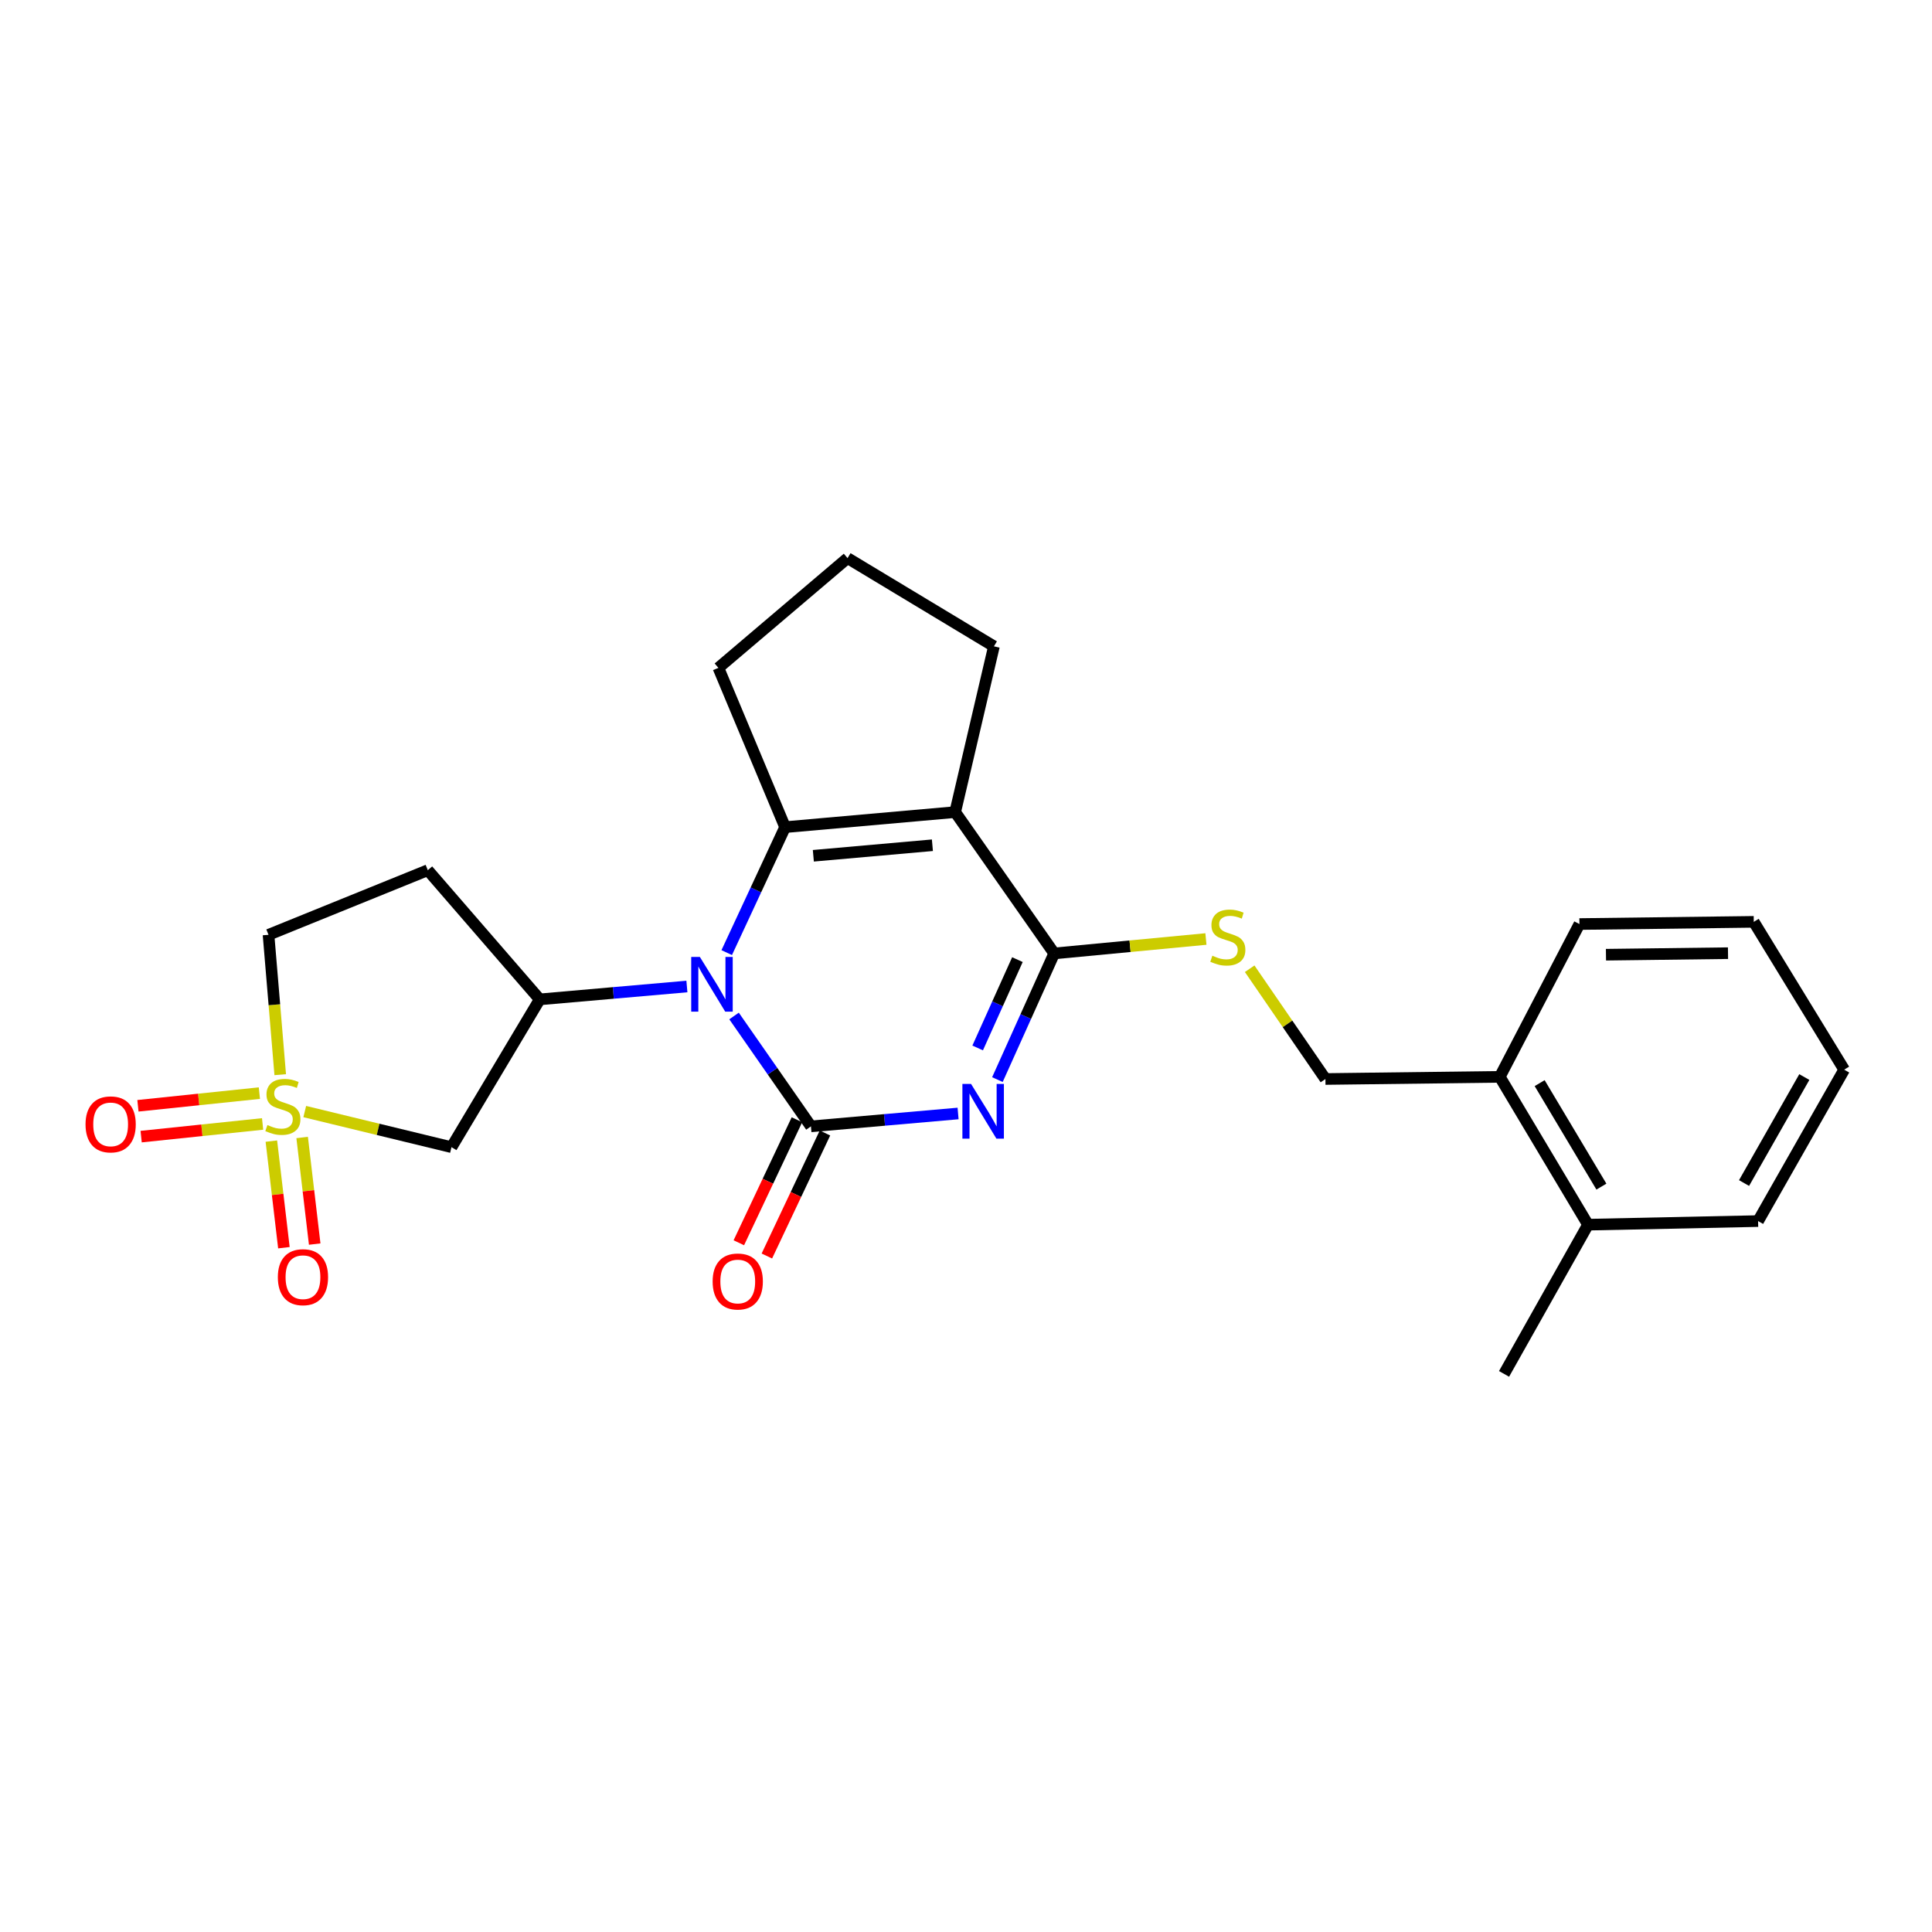 <?xml version='1.0' encoding='iso-8859-1'?>
<svg version='1.1' baseProfile='full'
              xmlns='http://www.w3.org/2000/svg'
                      xmlns:rdkit='http://www.rdkit.org/xml'
                      xmlns:xlink='http://www.w3.org/1999/xlink'
                  xml:space='preserve'
width='1000px' height='1000px' viewBox='0 0 1000 1000'>
<!-- END OF HEADER -->
<rect style='opacity:1.0;fill:#FFFFFF;stroke:none' width='1000' height='1000' x='0' y='0'> </rect>
<path class='bond-0' d='M 495.9,576.336 L 457.822,579.672' style='fill:none;fill-rule:evenodd;stroke:#0000FF;stroke-width:6px;stroke-linecap:butt;stroke-linejoin:miter;stroke-opacity:1' />
<path class='bond-0' d='M 457.822,579.672 L 419.744,583.008' style='fill:none;fill-rule:evenodd;stroke:#000000;stroke-width:6px;stroke-linecap:butt;stroke-linejoin:miter;stroke-opacity:1' />
<path class='bond-4' d='M 516.259,558.799 L 530.957,526.146' style='fill:none;fill-rule:evenodd;stroke:#0000FF;stroke-width:6px;stroke-linecap:butt;stroke-linejoin:miter;stroke-opacity:1' />
<path class='bond-4' d='M 530.957,526.146 L 545.656,493.493' style='fill:none;fill-rule:evenodd;stroke:#000000;stroke-width:6px;stroke-linecap:butt;stroke-linejoin:miter;stroke-opacity:1' />
<path class='bond-4' d='M 506.037,542.417 L 516.326,519.56' style='fill:none;fill-rule:evenodd;stroke:#0000FF;stroke-width:6px;stroke-linecap:butt;stroke-linejoin:miter;stroke-opacity:1' />
<path class='bond-4' d='M 516.326,519.56 L 526.615,496.703' style='fill:none;fill-rule:evenodd;stroke:#000000;stroke-width:6px;stroke-linecap:butt;stroke-linejoin:miter;stroke-opacity:1' />
<path class='bond-1' d='M 419.744,583.008 L 399.843,554.442' style='fill:none;fill-rule:evenodd;stroke:#000000;stroke-width:6px;stroke-linecap:butt;stroke-linejoin:miter;stroke-opacity:1' />
<path class='bond-1' d='M 399.843,554.442 L 379.941,525.876' style='fill:none;fill-rule:evenodd;stroke:#0000FF;stroke-width:6px;stroke-linecap:butt;stroke-linejoin:miter;stroke-opacity:1' />
<path class='bond-9' d='M 412.49,579.582 L 397.453,611.417' style='fill:none;fill-rule:evenodd;stroke:#000000;stroke-width:6px;stroke-linecap:butt;stroke-linejoin:miter;stroke-opacity:1' />
<path class='bond-9' d='M 397.453,611.417 L 382.417,643.253' style='fill:none;fill-rule:evenodd;stroke:#FF0000;stroke-width:6px;stroke-linecap:butt;stroke-linejoin:miter;stroke-opacity:1' />
<path class='bond-9' d='M 426.999,586.434 L 411.962,618.27' style='fill:none;fill-rule:evenodd;stroke:#000000;stroke-width:6px;stroke-linecap:butt;stroke-linejoin:miter;stroke-opacity:1' />
<path class='bond-9' d='M 411.962,618.27 L 396.925,650.106' style='fill:none;fill-rule:evenodd;stroke:#FF0000;stroke-width:6px;stroke-linecap:butt;stroke-linejoin:miter;stroke-opacity:1' />
<path class='bond-6' d='M 355.538,510.611 L 317.452,513.943' style='fill:none;fill-rule:evenodd;stroke:#0000FF;stroke-width:6px;stroke-linecap:butt;stroke-linejoin:miter;stroke-opacity:1' />
<path class='bond-6' d='M 317.452,513.943 L 279.365,517.276' style='fill:none;fill-rule:evenodd;stroke:#000000;stroke-width:6px;stroke-linecap:butt;stroke-linejoin:miter;stroke-opacity:1' />
<path class='bond-25' d='M 376.148,493.073 L 391.256,460.604' style='fill:none;fill-rule:evenodd;stroke:#0000FF;stroke-width:6px;stroke-linecap:butt;stroke-linejoin:miter;stroke-opacity:1' />
<path class='bond-25' d='M 391.256,460.604 L 406.364,428.135' style='fill:none;fill-rule:evenodd;stroke:#000000;stroke-width:6px;stroke-linecap:butt;stroke-linejoin:miter;stroke-opacity:1' />
<path class='bond-2' d='M 406.364,428.135 L 494.4,420.344' style='fill:none;fill-rule:evenodd;stroke:#000000;stroke-width:6px;stroke-linecap:butt;stroke-linejoin:miter;stroke-opacity:1' />
<path class='bond-2' d='M 420.984,442.949 L 482.609,437.495' style='fill:none;fill-rule:evenodd;stroke:#000000;stroke-width:6px;stroke-linecap:butt;stroke-linejoin:miter;stroke-opacity:1' />
<path class='bond-18' d='M 406.364,428.135 L 371.84,345.688' style='fill:none;fill-rule:evenodd;stroke:#000000;stroke-width:6px;stroke-linecap:butt;stroke-linejoin:miter;stroke-opacity:1' />
<path class='bond-3' d='M 494.4,420.344 L 545.656,493.493' style='fill:none;fill-rule:evenodd;stroke:#000000;stroke-width:6px;stroke-linecap:butt;stroke-linejoin:miter;stroke-opacity:1' />
<path class='bond-17' d='M 494.4,420.344 L 514.457,334.537' style='fill:none;fill-rule:evenodd;stroke:#000000;stroke-width:6px;stroke-linecap:butt;stroke-linejoin:miter;stroke-opacity:1' />
<path class='bond-8' d='M 545.656,493.493 L 584.919,489.762' style='fill:none;fill-rule:evenodd;stroke:#000000;stroke-width:6px;stroke-linecap:butt;stroke-linejoin:miter;stroke-opacity:1' />
<path class='bond-8' d='M 584.919,489.762 L 624.182,486.03' style='fill:none;fill-rule:evenodd;stroke:#CCCC00;stroke-width:6px;stroke-linecap:butt;stroke-linejoin:miter;stroke-opacity:1' />
<path class='bond-5' d='M 157.737,575.345 L 195.713,584.56' style='fill:none;fill-rule:evenodd;stroke:#CCCC00;stroke-width:6px;stroke-linecap:butt;stroke-linejoin:miter;stroke-opacity:1' />
<path class='bond-5' d='M 195.713,584.56 L 233.69,593.776' style='fill:none;fill-rule:evenodd;stroke:#000000;stroke-width:6px;stroke-linecap:butt;stroke-linejoin:miter;stroke-opacity:1' />
<path class='bond-11' d='M 134.259,565.798 L 102.827,569.076' style='fill:none;fill-rule:evenodd;stroke:#CCCC00;stroke-width:6px;stroke-linecap:butt;stroke-linejoin:miter;stroke-opacity:1' />
<path class='bond-11' d='M 102.827,569.076 L 71.395,572.354' style='fill:none;fill-rule:evenodd;stroke:#FF0000;stroke-width:6px;stroke-linecap:butt;stroke-linejoin:miter;stroke-opacity:1' />
<path class='bond-11' d='M 135.923,581.757 L 104.491,585.035' style='fill:none;fill-rule:evenodd;stroke:#CCCC00;stroke-width:6px;stroke-linecap:butt;stroke-linejoin:miter;stroke-opacity:1' />
<path class='bond-11' d='M 104.491,585.035 L 73.059,588.313' style='fill:none;fill-rule:evenodd;stroke:#FF0000;stroke-width:6px;stroke-linecap:butt;stroke-linejoin:miter;stroke-opacity:1' />
<path class='bond-12' d='M 140.457,590.639 L 143.704,618.225' style='fill:none;fill-rule:evenodd;stroke:#CCCC00;stroke-width:6px;stroke-linecap:butt;stroke-linejoin:miter;stroke-opacity:1' />
<path class='bond-12' d='M 143.704,618.225 L 146.95,645.812' style='fill:none;fill-rule:evenodd;stroke:#FF0000;stroke-width:6px;stroke-linecap:butt;stroke-linejoin:miter;stroke-opacity:1' />
<path class='bond-12' d='M 156.392,588.764 L 159.639,616.35' style='fill:none;fill-rule:evenodd;stroke:#CCCC00;stroke-width:6px;stroke-linecap:butt;stroke-linejoin:miter;stroke-opacity:1' />
<path class='bond-12' d='M 159.639,616.35 L 162.886,643.936' style='fill:none;fill-rule:evenodd;stroke:#FF0000;stroke-width:6px;stroke-linecap:butt;stroke-linejoin:miter;stroke-opacity:1' />
<path class='bond-27' d='M 145.044,556.25 L 142.015,520.049' style='fill:none;fill-rule:evenodd;stroke:#CCCC00;stroke-width:6px;stroke-linecap:butt;stroke-linejoin:miter;stroke-opacity:1' />
<path class='bond-27' d='M 142.015,520.049 L 138.986,483.848' style='fill:none;fill-rule:evenodd;stroke:#000000;stroke-width:6px;stroke-linecap:butt;stroke-linejoin:miter;stroke-opacity:1' />
<path class='bond-7' d='M 279.365,517.276 L 233.69,593.776' style='fill:none;fill-rule:evenodd;stroke:#000000;stroke-width:6px;stroke-linecap:butt;stroke-linejoin:miter;stroke-opacity:1' />
<path class='bond-10' d='M 279.365,517.276 L 221.433,450.411' style='fill:none;fill-rule:evenodd;stroke:#000000;stroke-width:6px;stroke-linecap:butt;stroke-linejoin:miter;stroke-opacity:1' />
<path class='bond-14' d='M 646.83,501.419 L 666.432,529.957' style='fill:none;fill-rule:evenodd;stroke:#CCCC00;stroke-width:6px;stroke-linecap:butt;stroke-linejoin:miter;stroke-opacity:1' />
<path class='bond-14' d='M 666.432,529.957 L 686.035,558.494' style='fill:none;fill-rule:evenodd;stroke:#000000;stroke-width:6px;stroke-linecap:butt;stroke-linejoin:miter;stroke-opacity:1' />
<path class='bond-13' d='M 221.433,450.411 L 138.986,483.848' style='fill:none;fill-rule:evenodd;stroke:#000000;stroke-width:6px;stroke-linecap:butt;stroke-linejoin:miter;stroke-opacity:1' />
<path class='bond-15' d='M 686.035,558.494 L 776.29,557.371' style='fill:none;fill-rule:evenodd;stroke:#000000;stroke-width:6px;stroke-linecap:butt;stroke-linejoin:miter;stroke-opacity:1' />
<path class='bond-16' d='M 776.29,557.371 L 821.957,633.89' style='fill:none;fill-rule:evenodd;stroke:#000000;stroke-width:6px;stroke-linecap:butt;stroke-linejoin:miter;stroke-opacity:1' />
<path class='bond-16' d='M 796.919,560.626 L 828.885,614.189' style='fill:none;fill-rule:evenodd;stroke:#000000;stroke-width:6px;stroke-linecap:butt;stroke-linejoin:miter;stroke-opacity:1' />
<path class='bond-20' d='M 776.29,557.371 L 817.509,478.285' style='fill:none;fill-rule:evenodd;stroke:#000000;stroke-width:6px;stroke-linecap:butt;stroke-linejoin:miter;stroke-opacity:1' />
<path class='bond-21' d='M 821.957,633.89 L 778.492,711.121' style='fill:none;fill-rule:evenodd;stroke:#000000;stroke-width:6px;stroke-linecap:butt;stroke-linejoin:miter;stroke-opacity:1' />
<path class='bond-22' d='M 821.957,633.89 L 909.984,632.027' style='fill:none;fill-rule:evenodd;stroke:#000000;stroke-width:6px;stroke-linecap:butt;stroke-linejoin:miter;stroke-opacity:1' />
<path class='bond-19' d='M 514.457,334.537 L 438.687,288.879' style='fill:none;fill-rule:evenodd;stroke:#000000;stroke-width:6px;stroke-linecap:butt;stroke-linejoin:miter;stroke-opacity:1' />
<path class='bond-26' d='M 371.84,345.688 L 438.687,288.879' style='fill:none;fill-rule:evenodd;stroke:#000000;stroke-width:6px;stroke-linecap:butt;stroke-linejoin:miter;stroke-opacity:1' />
<path class='bond-24' d='M 817.509,478.285 L 907.746,477.144' style='fill:none;fill-rule:evenodd;stroke:#000000;stroke-width:6px;stroke-linecap:butt;stroke-linejoin:miter;stroke-opacity:1' />
<path class='bond-24' d='M 831.248,494.158 L 894.414,493.36' style='fill:none;fill-rule:evenodd;stroke:#000000;stroke-width:6px;stroke-linecap:butt;stroke-linejoin:miter;stroke-opacity:1' />
<path class='bond-28' d='M 909.984,632.027 L 954.545,553.654' style='fill:none;fill-rule:evenodd;stroke:#000000;stroke-width:6px;stroke-linecap:butt;stroke-linejoin:miter;stroke-opacity:1' />
<path class='bond-28' d='M 902.72,612.34 L 933.913,557.479' style='fill:none;fill-rule:evenodd;stroke:#000000;stroke-width:6px;stroke-linecap:butt;stroke-linejoin:miter;stroke-opacity:1' />
<path class='bond-23' d='M 954.545,553.654 L 907.746,477.144' style='fill:none;fill-rule:evenodd;stroke:#000000;stroke-width:6px;stroke-linecap:butt;stroke-linejoin:miter;stroke-opacity:1' />
<path  class='atom-0' d='M 502.616 561.039
L 511.896 576.039
Q 512.816 577.519, 514.296 580.199
Q 515.776 582.879, 515.856 583.039
L 515.856 561.039
L 519.616 561.039
L 519.616 589.359
L 515.736 589.359
L 505.776 572.959
Q 504.616 571.039, 503.376 568.839
Q 502.176 566.639, 501.816 565.959
L 501.816 589.359
L 498.136 589.359
L 498.136 561.039
L 502.616 561.039
' fill='#0000FF'/>
<path  class='atom-2' d='M 362.255 495.316
L 371.535 510.316
Q 372.455 511.796, 373.935 514.476
Q 375.415 517.156, 375.495 517.316
L 375.495 495.316
L 379.255 495.316
L 379.255 523.636
L 375.375 523.636
L 365.415 507.236
Q 364.255 505.316, 363.015 503.116
Q 361.815 500.916, 361.455 500.236
L 361.455 523.636
L 357.775 523.636
L 357.775 495.316
L 362.255 495.316
' fill='#0000FF'/>
<path  class='atom-6' d='M 138.412 582.316
Q 138.732 582.436, 140.052 582.996
Q 141.372 583.556, 142.812 583.916
Q 144.292 584.236, 145.732 584.236
Q 148.412 584.236, 149.972 582.956
Q 151.532 581.636, 151.532 579.356
Q 151.532 577.796, 150.732 576.836
Q 149.972 575.876, 148.772 575.356
Q 147.572 574.836, 145.572 574.236
Q 143.052 573.476, 141.532 572.756
Q 140.052 572.036, 138.972 570.516
Q 137.932 568.996, 137.932 566.436
Q 137.932 562.876, 140.332 560.676
Q 142.772 558.476, 147.572 558.476
Q 150.852 558.476, 154.572 560.036
L 153.652 563.116
Q 150.252 561.716, 147.692 561.716
Q 144.932 561.716, 143.412 562.876
Q 141.892 563.996, 141.932 565.956
Q 141.932 567.476, 142.692 568.396
Q 143.492 569.316, 144.612 569.836
Q 145.772 570.356, 147.692 570.956
Q 150.252 571.756, 151.772 572.556
Q 153.292 573.356, 154.372 574.996
Q 155.492 576.596, 155.492 579.356
Q 155.492 583.276, 152.852 585.396
Q 150.252 587.476, 145.892 587.476
Q 143.372 587.476, 141.452 586.916
Q 139.572 586.396, 137.332 585.476
L 138.412 582.316
' fill='#CCCC00'/>
<path  class='atom-9' d='M 627.519 494.673
Q 627.839 494.793, 629.159 495.353
Q 630.479 495.913, 631.919 496.273
Q 633.399 496.593, 634.839 496.593
Q 637.519 496.593, 639.079 495.313
Q 640.639 493.993, 640.639 491.713
Q 640.639 490.153, 639.839 489.193
Q 639.079 488.233, 637.879 487.713
Q 636.679 487.193, 634.679 486.593
Q 632.159 485.833, 630.639 485.113
Q 629.159 484.393, 628.079 482.873
Q 627.039 481.353, 627.039 478.793
Q 627.039 475.233, 629.439 473.033
Q 631.879 470.833, 636.679 470.833
Q 639.959 470.833, 643.679 472.393
L 642.759 475.473
Q 639.359 474.073, 636.799 474.073
Q 634.039 474.073, 632.519 475.233
Q 630.999 476.353, 631.039 478.313
Q 631.039 479.833, 631.799 480.753
Q 632.599 481.673, 633.719 482.193
Q 634.879 482.713, 636.799 483.313
Q 639.359 484.113, 640.879 484.913
Q 642.399 485.713, 643.479 487.353
Q 644.599 488.953, 644.599 491.713
Q 644.599 495.633, 641.959 497.753
Q 639.359 499.833, 634.999 499.833
Q 632.479 499.833, 630.559 499.273
Q 628.679 498.753, 626.439 497.833
L 627.519 494.673
' fill='#CCCC00'/>
<path  class='atom-10' d='M 368.86 663.297
Q 368.86 656.497, 372.22 652.697
Q 375.58 648.897, 381.86 648.897
Q 388.14 648.897, 391.5 652.697
Q 394.86 656.497, 394.86 663.297
Q 394.86 670.177, 391.46 674.097
Q 388.06 677.977, 381.86 677.977
Q 375.62 677.977, 372.22 674.097
Q 368.86 670.217, 368.86 663.297
M 381.86 674.777
Q 386.18 674.777, 388.5 671.897
Q 390.86 668.977, 390.86 663.297
Q 390.86 657.737, 388.5 654.937
Q 386.18 652.097, 381.86 652.097
Q 377.54 652.097, 375.18 654.897
Q 372.86 657.697, 372.86 663.297
Q 372.86 669.017, 375.18 671.897
Q 377.54 674.777, 381.86 674.777
' fill='#FF0000'/>
<path  class='atom-12' d='M 44.271 581.974
Q 44.271 575.174, 47.631 571.374
Q 50.991 567.574, 57.271 567.574
Q 63.551 567.574, 66.911 571.374
Q 70.271 575.174, 70.271 581.974
Q 70.271 588.854, 66.871 592.774
Q 63.471 596.654, 57.271 596.654
Q 51.031 596.654, 47.631 592.774
Q 44.271 588.894, 44.271 581.974
M 57.271 593.454
Q 61.591 593.454, 63.911 590.574
Q 66.271 587.654, 66.271 581.974
Q 66.271 576.414, 63.911 573.614
Q 61.591 570.774, 57.271 570.774
Q 52.951 570.774, 50.591 573.574
Q 48.271 576.374, 48.271 581.974
Q 48.271 587.694, 50.591 590.574
Q 52.951 593.454, 57.271 593.454
' fill='#FF0000'/>
<path  class='atom-13' d='M 143.814 661.069
Q 143.814 654.269, 147.174 650.469
Q 150.534 646.669, 156.814 646.669
Q 163.094 646.669, 166.454 650.469
Q 169.814 654.269, 169.814 661.069
Q 169.814 667.949, 166.414 671.869
Q 163.014 675.749, 156.814 675.749
Q 150.574 675.749, 147.174 671.869
Q 143.814 667.989, 143.814 661.069
M 156.814 672.549
Q 161.134 672.549, 163.454 669.669
Q 165.814 666.749, 165.814 661.069
Q 165.814 655.509, 163.454 652.709
Q 161.134 649.869, 156.814 649.869
Q 152.494 649.869, 150.134 652.669
Q 147.814 655.469, 147.814 661.069
Q 147.814 666.789, 150.134 669.669
Q 152.494 672.549, 156.814 672.549
' fill='#FF0000'/>
</svg>
